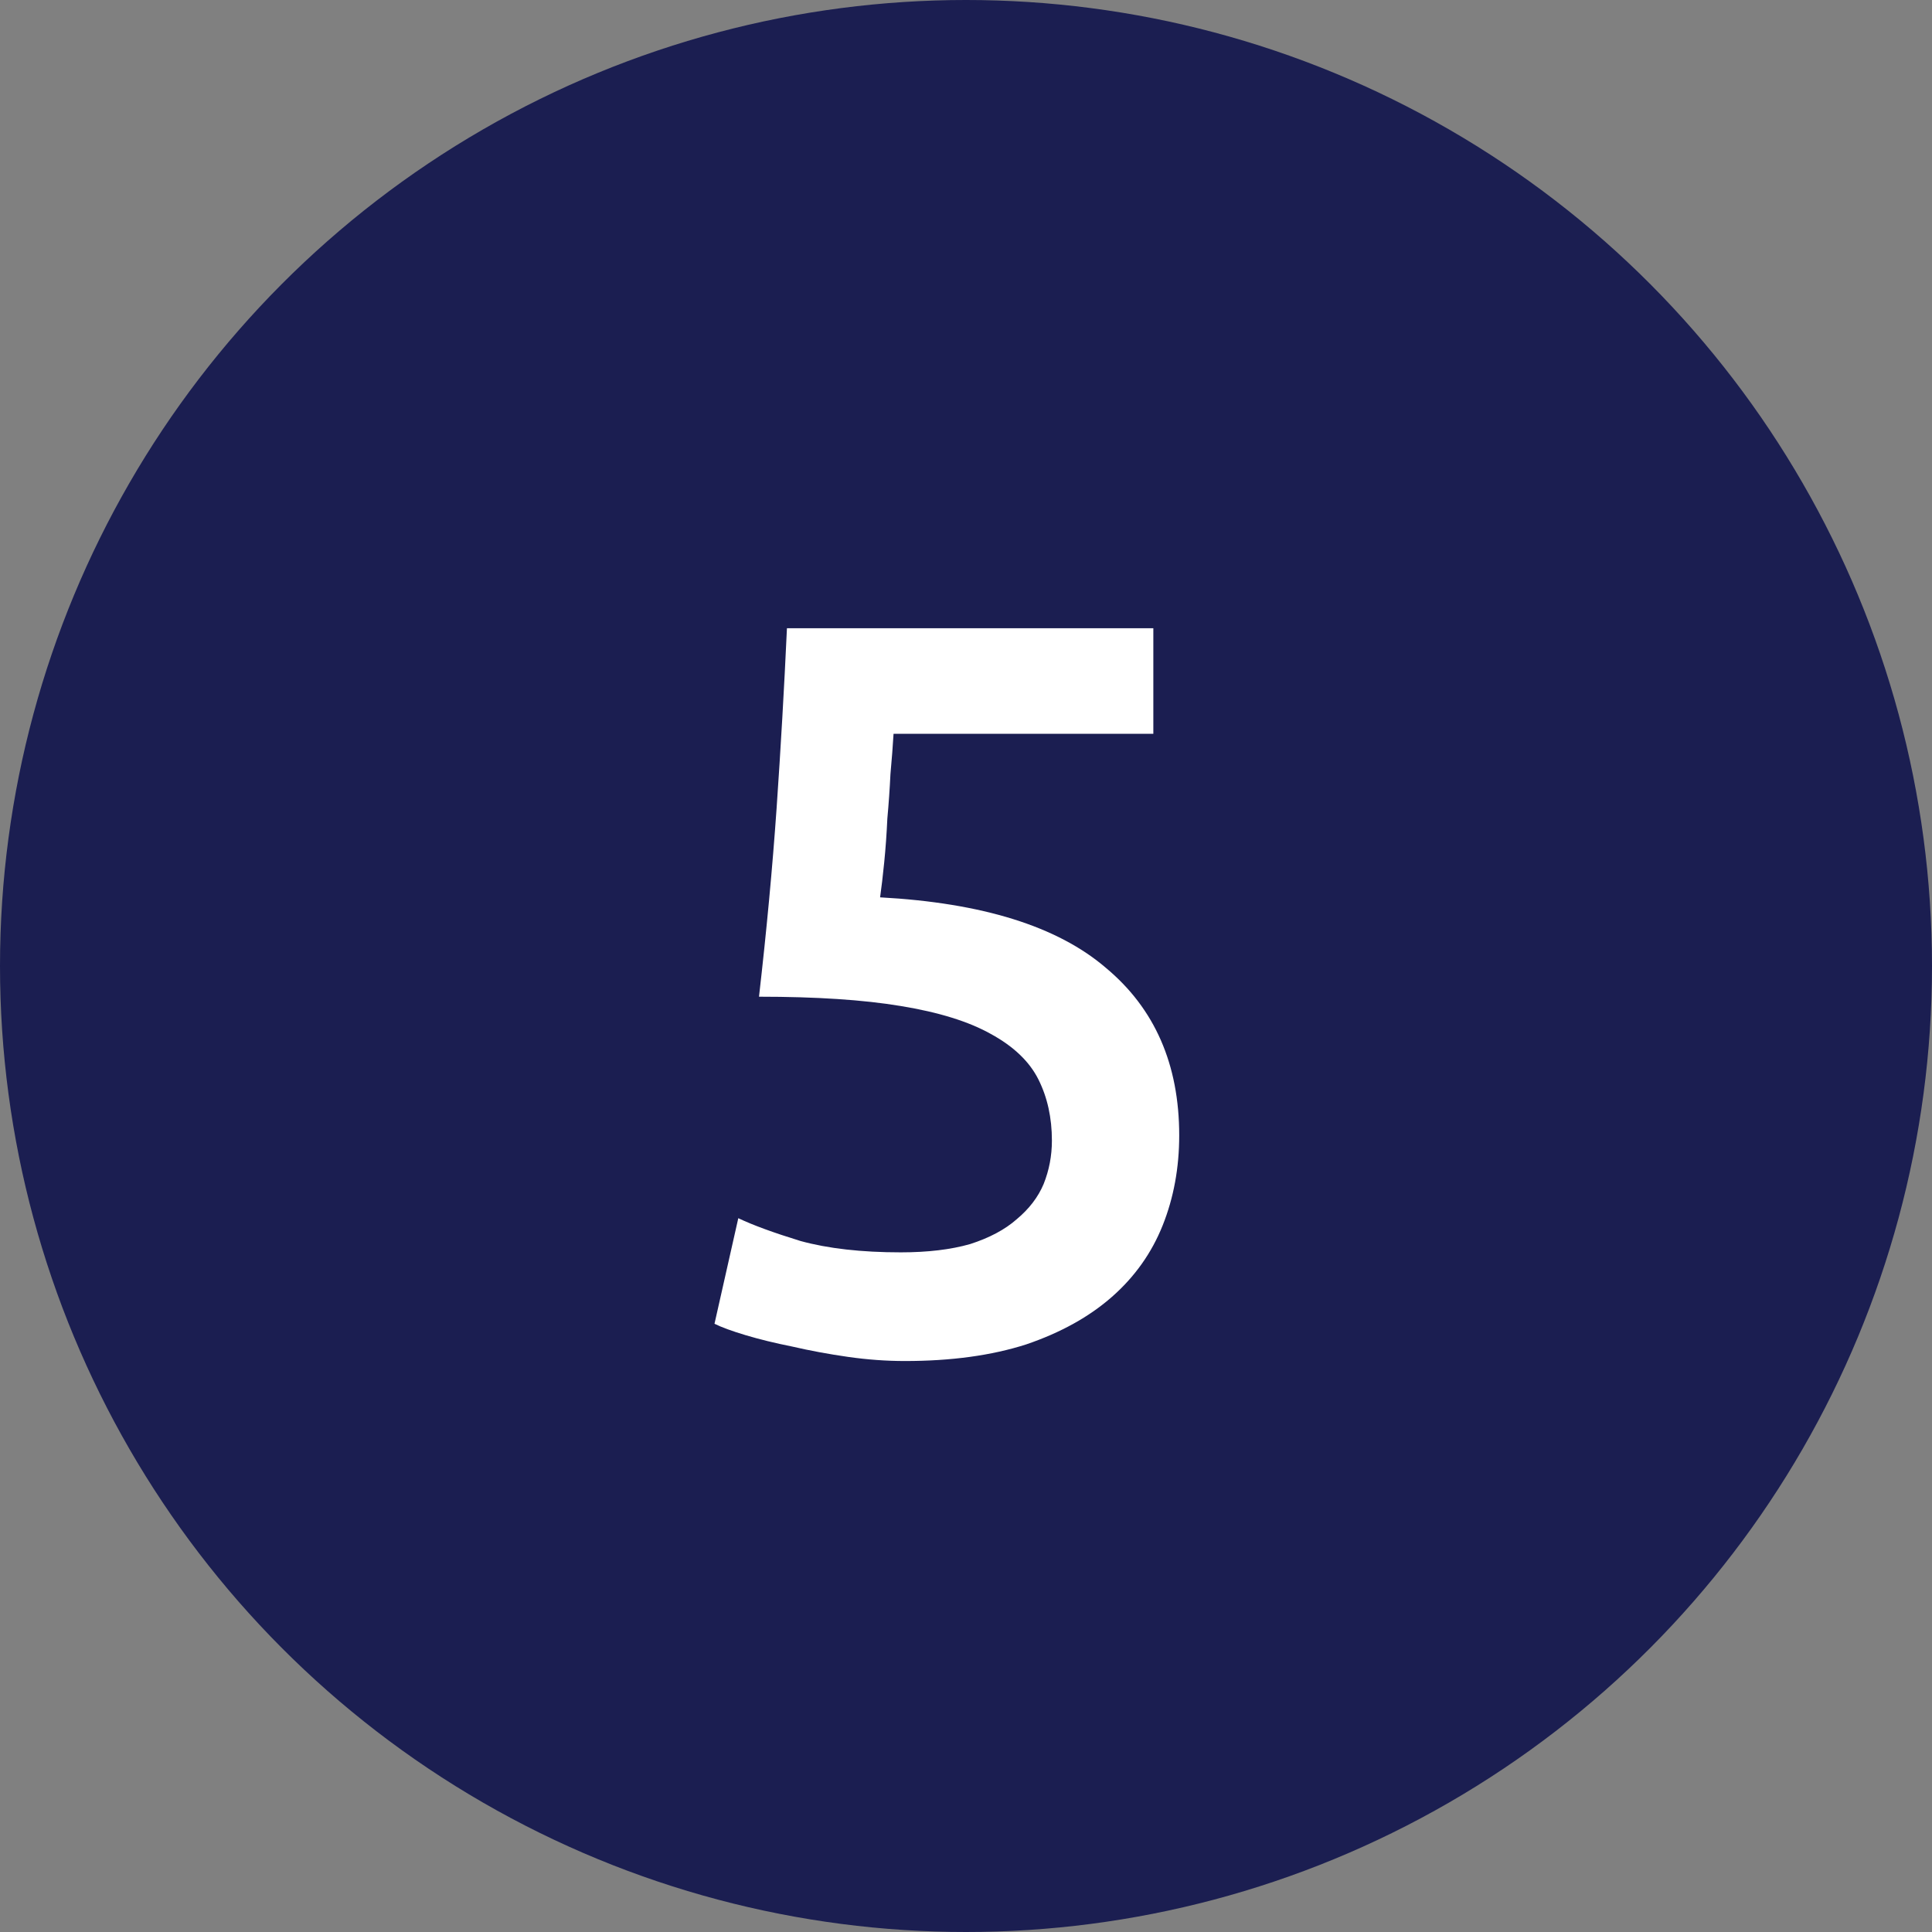 <svg width="56" height="56" viewBox="0 0 56 56" fill="none" xmlns="http://www.w3.org/2000/svg">
<rect x="0" y="0" width="56" height="56" fill="#808080" stroke="none"/>
<circle cx="28" cy="28" r="28" fill="#1B1E51"/>
<path d="M30.49 33.06C30.49 32.4 30.36 31.81 30.1 31.29C29.84 30.77 29.38 30.33 28.72 29.97C28.08 29.61 27.21 29.34 26.11 29.16C25.03 28.98 23.66 28.89 22 28.89C22.22 26.97 22.39 25.15 22.51 23.43C22.63 21.69 22.73 19.95 22.81 18.21H33.43V21.27H25.9C25.88 21.61 25.85 22 25.81 22.44C25.79 22.86 25.76 23.29 25.72 23.73C25.7 24.17 25.67 24.59 25.63 24.99C25.59 25.39 25.55 25.73 25.51 26.01C28.47 26.17 30.65 26.85 32.05 28.05C33.47 29.23 34.18 30.85 34.18 32.91C34.18 33.85 34.02 34.72 33.7 35.52C33.38 36.32 32.89 37.01 32.23 37.59C31.57 38.17 30.74 38.63 29.74 38.97C28.74 39.29 27.57 39.45 26.23 39.45C25.69 39.45 25.14 39.41 24.58 39.33C24.02 39.25 23.48 39.15 22.96 39.03C22.46 38.93 22.01 38.82 21.61 38.7C21.21 38.58 20.91 38.47 20.71 38.37L21.4 35.31C21.82 35.51 22.42 35.73 23.2 35.97C24 36.19 24.97 36.3 26.11 36.3C26.89 36.3 27.56 36.22 28.12 36.06C28.68 35.88 29.13 35.64 29.47 35.34C29.83 35.04 30.09 34.7 30.25 34.32C30.41 33.92 30.49 33.5 30.49 33.06Z" fill="white"/>
</svg>
